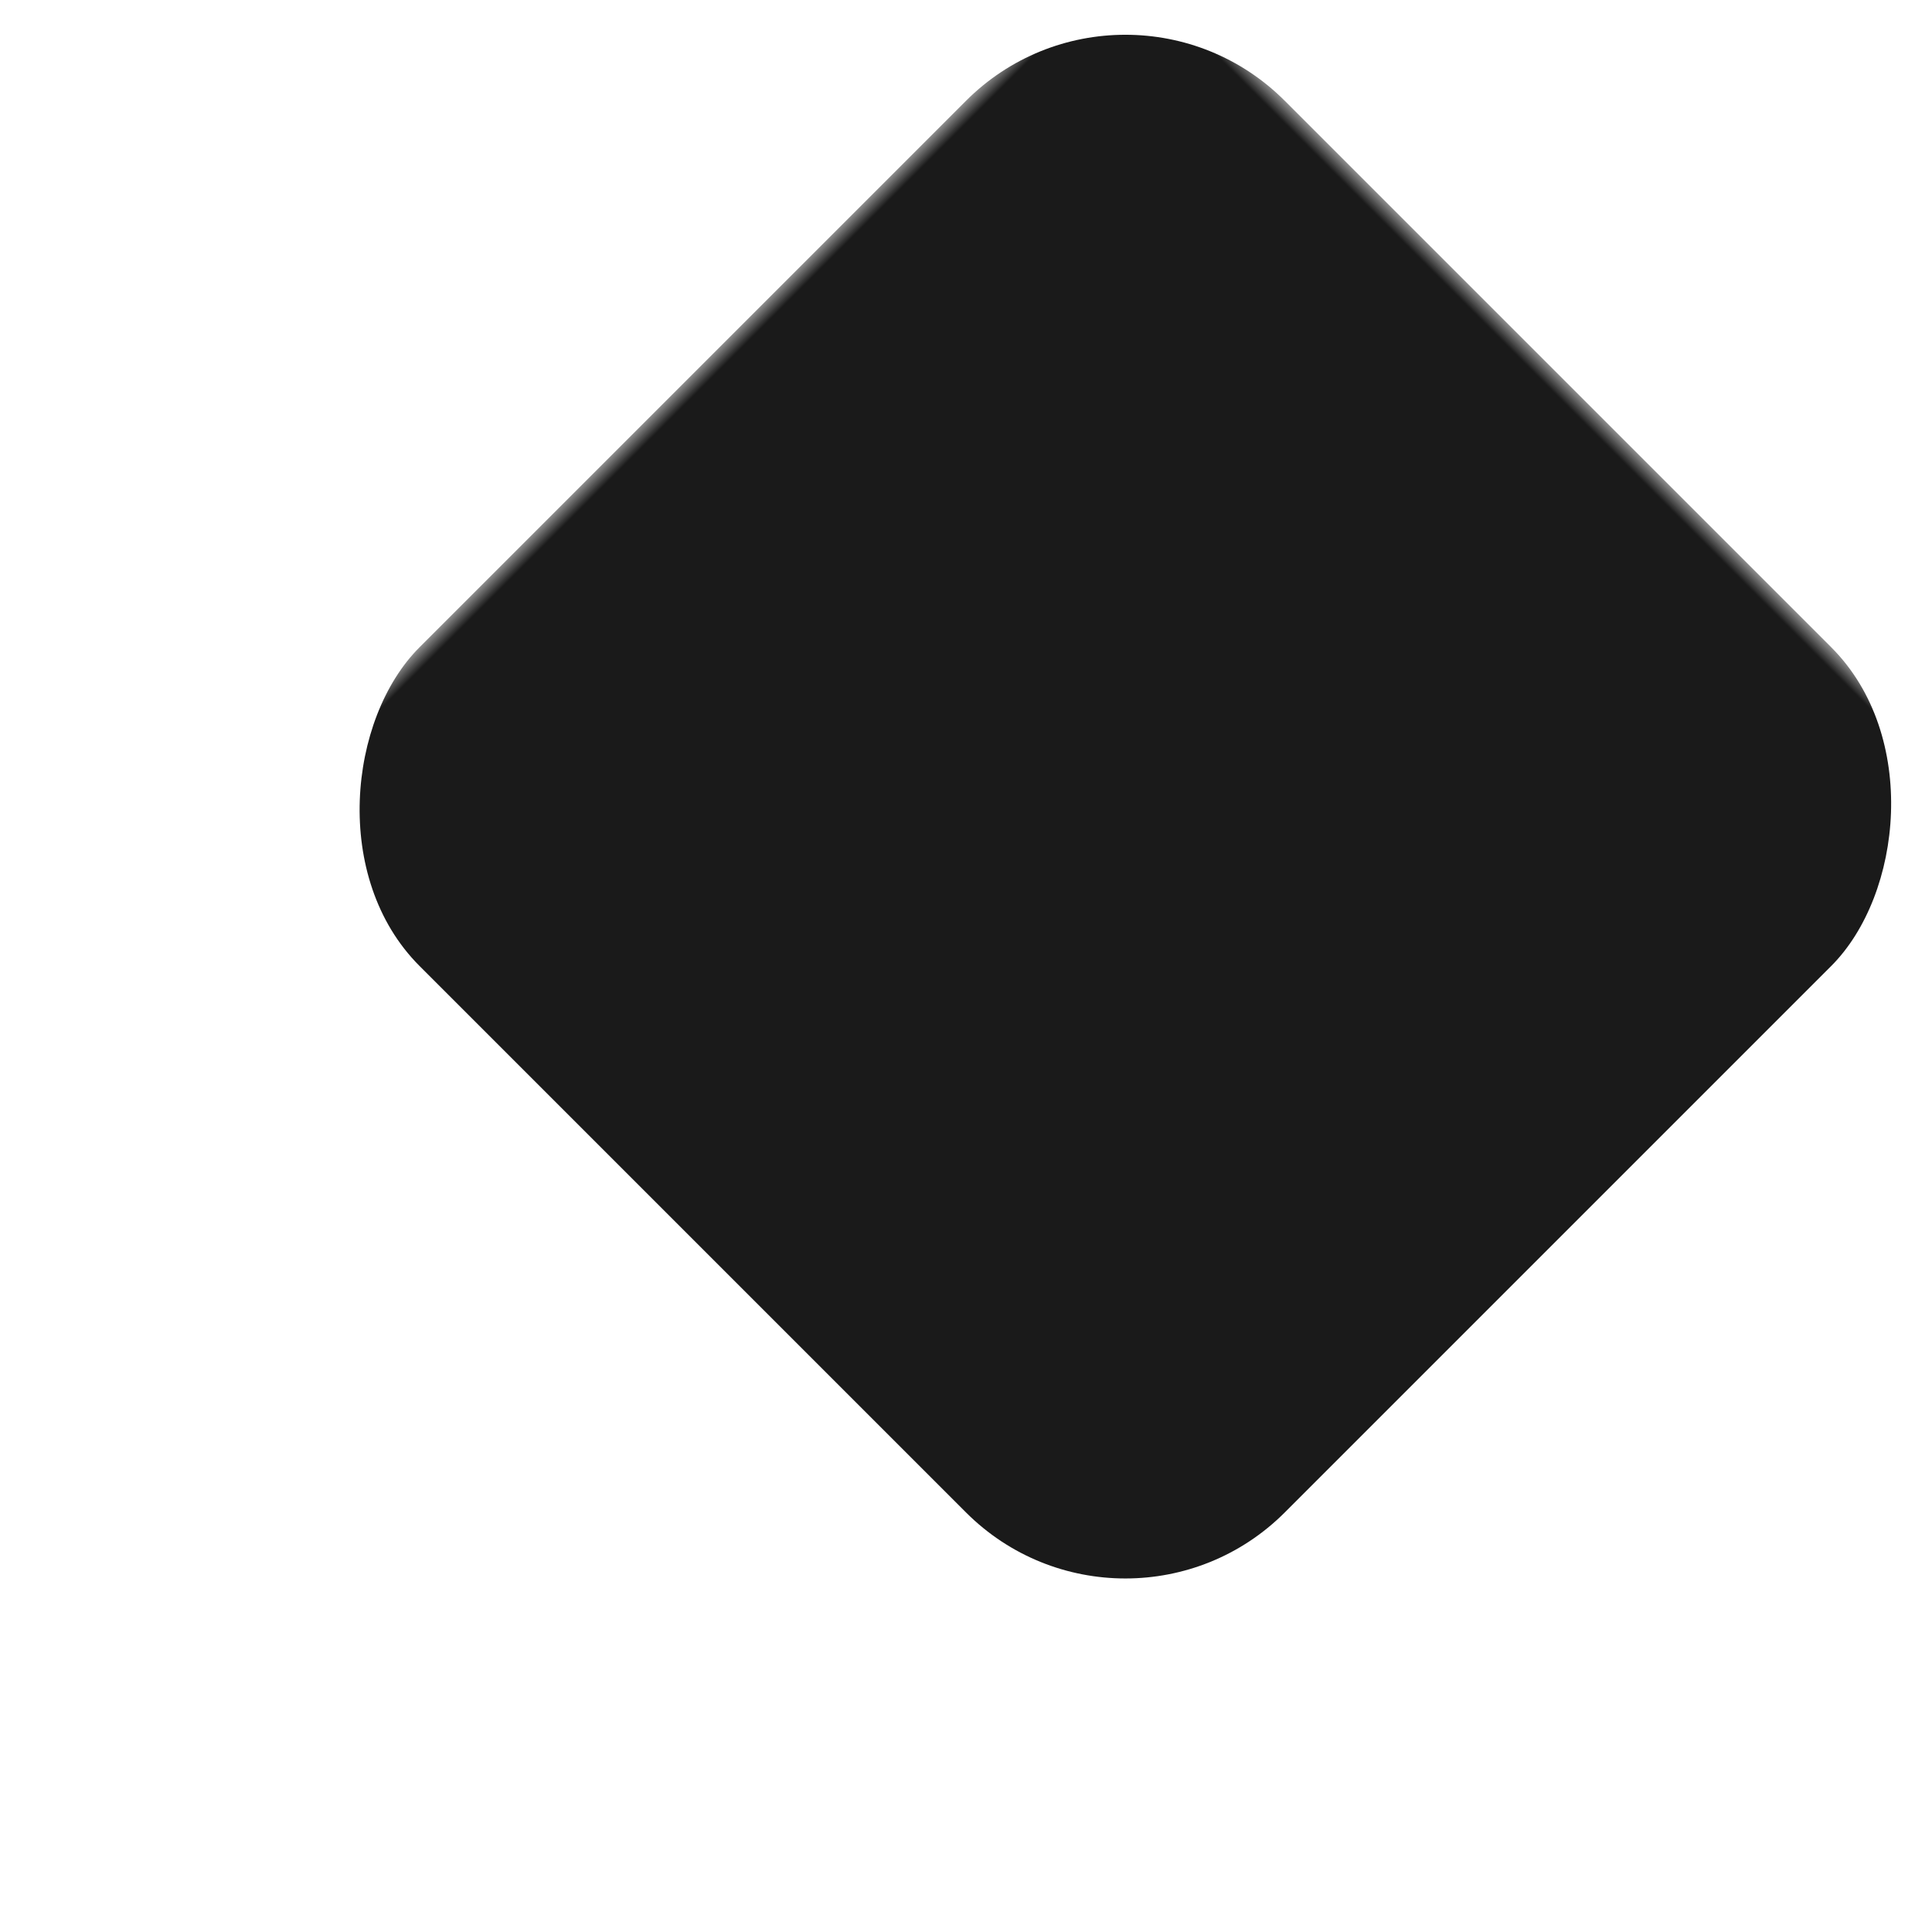 <svg width="60" height="60" viewBox="0 0 60 60" fill="none" xmlns="http://www.w3.org/2000/svg"><g id="icon"><mask id="arrow-cutout"><rect x="-10" y="-10" width="100" height="100" fill="white"/><path d="M15 14 L33 30 L15 46" stroke="#1A1A1A" stroke-width="11" fill="none" stroke-linecap="square" stroke-linejoin="round"/></mask><rect x="11" y="4" width="38" height="38" rx="7" transform="rotate(45 30 30)" fill="#1A1A1A" mask="url(#arrow-cutout)"/></g></svg>